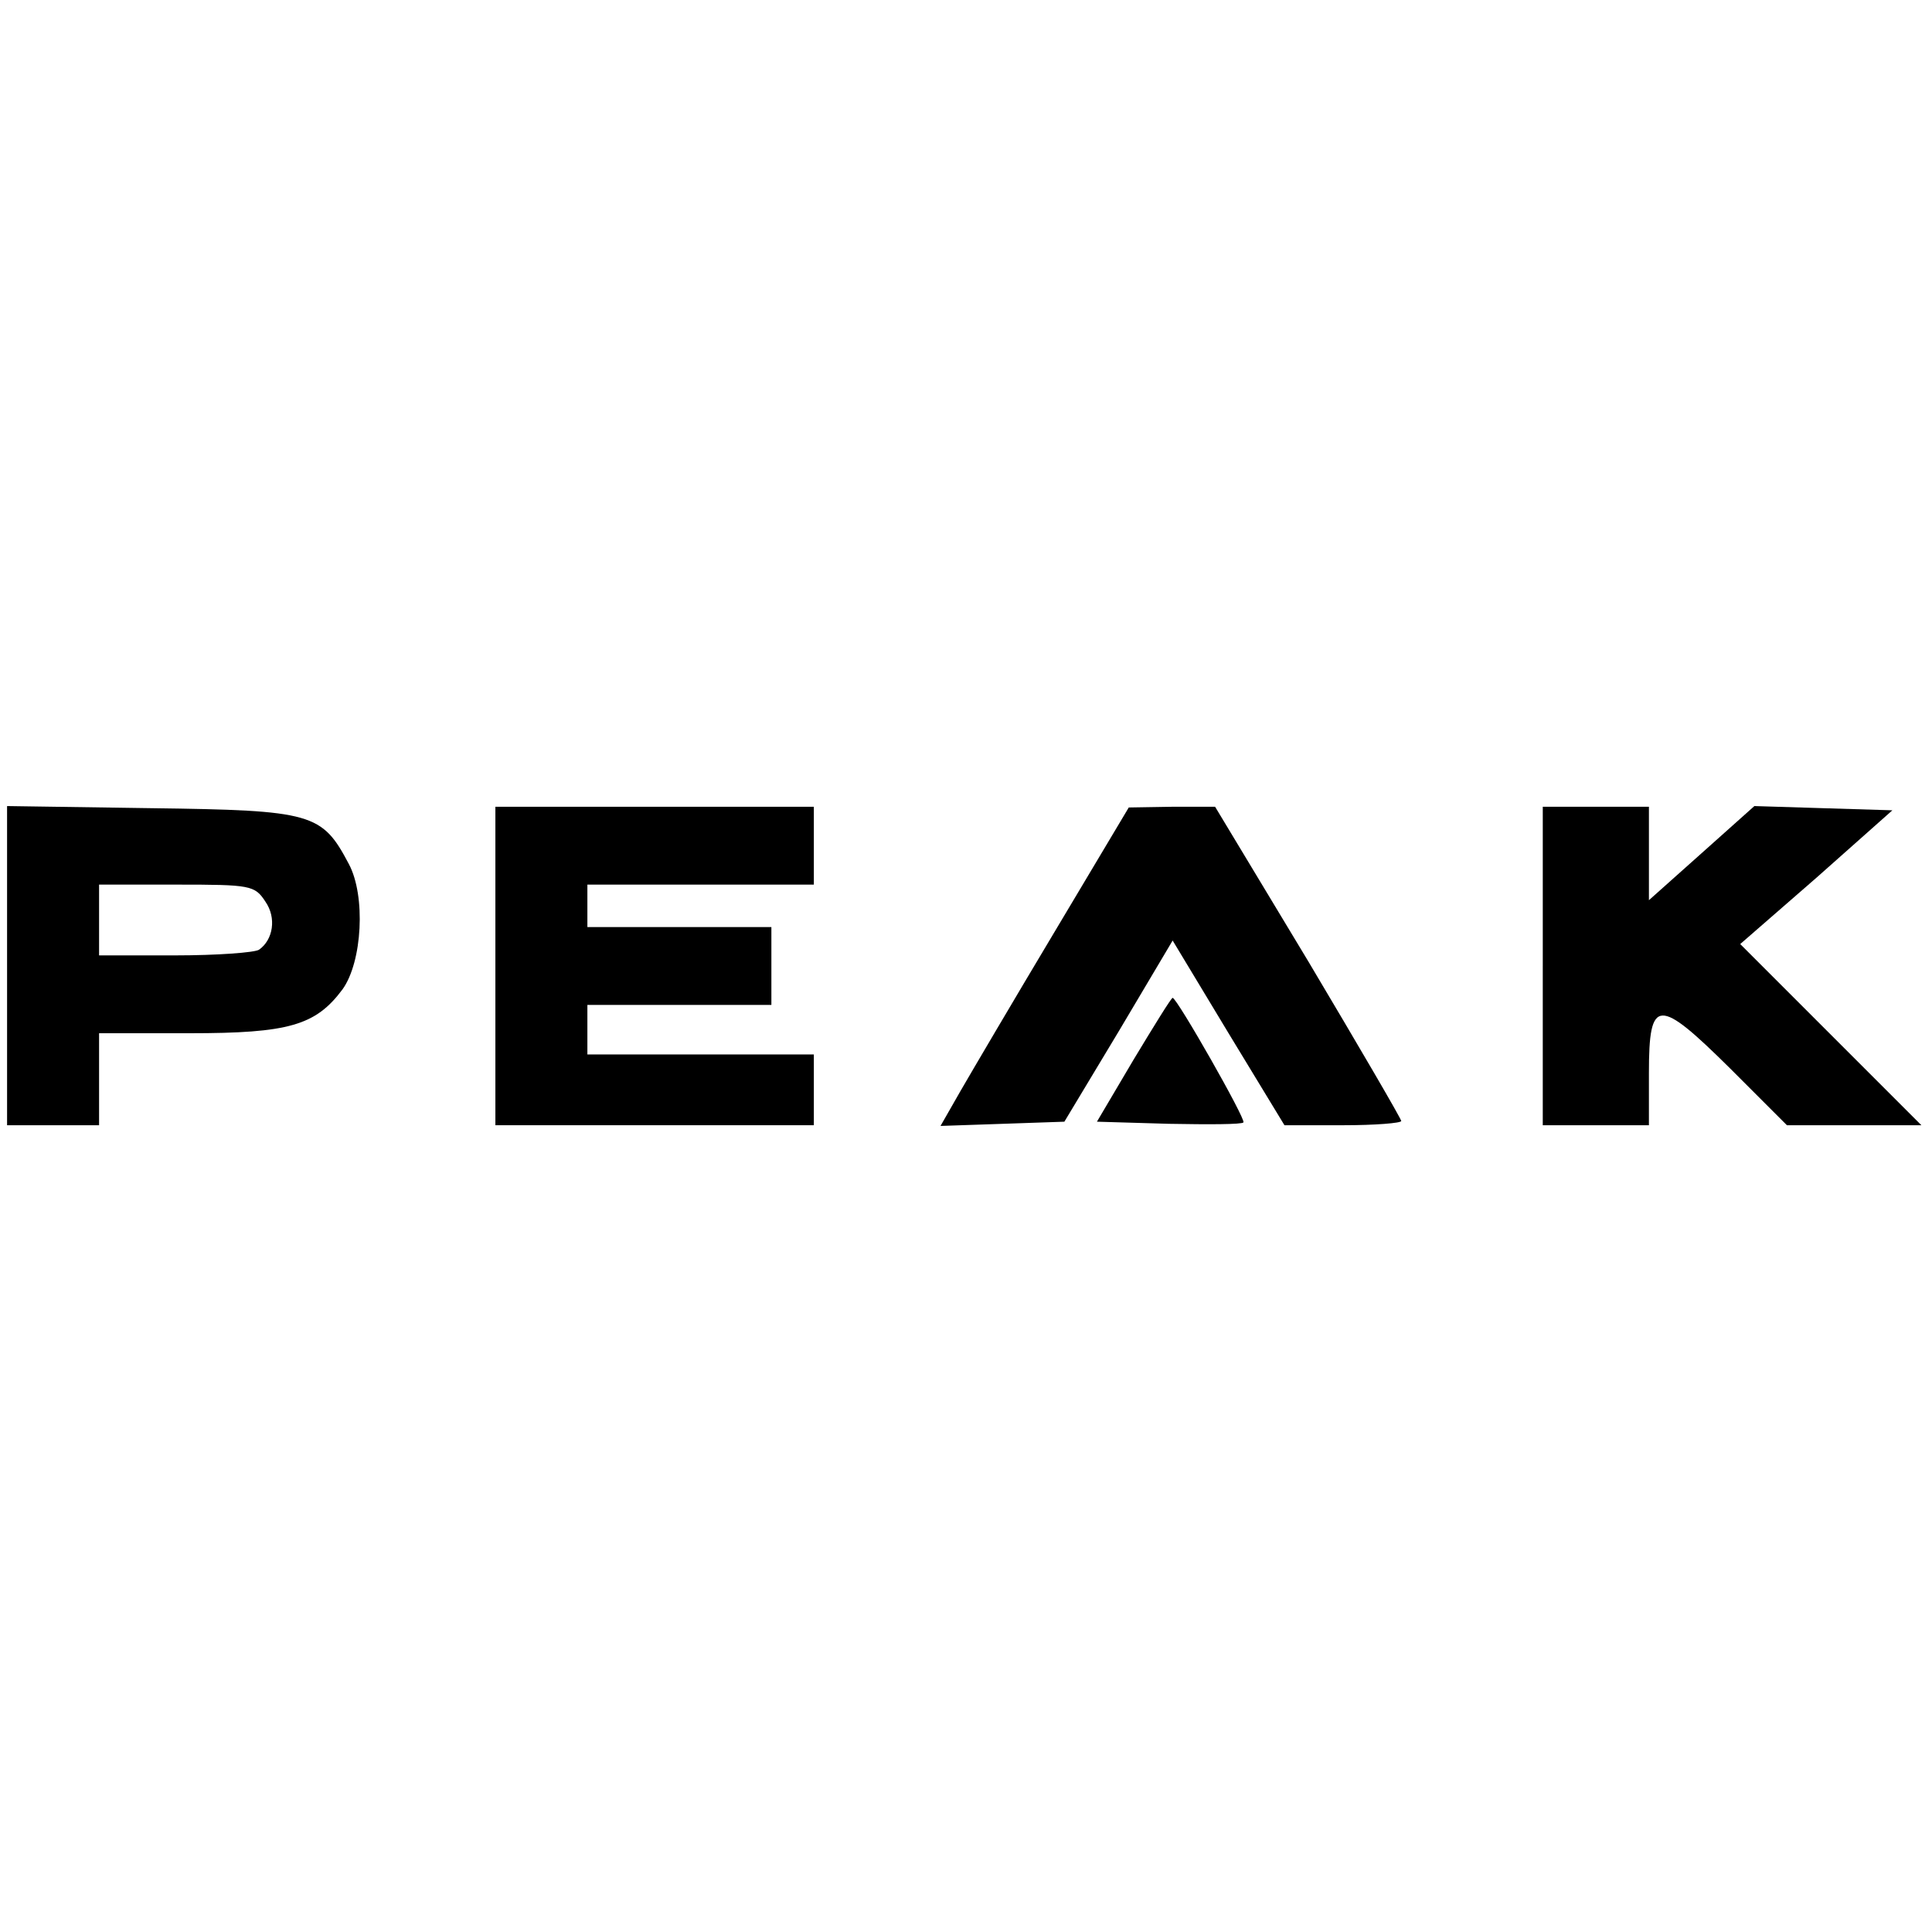 <?xml version="1.0" standalone="no"?>
<!DOCTYPE svg PUBLIC "-//W3C//DTD SVG 20010904//EN"
 "http://www.w3.org/TR/2001/REC-SVG-20010904/DTD/svg10.dtd">
<svg version="1.0" xmlns="http://www.w3.org/2000/svg"
 width="273pt" height="273pt" viewBox="0 0 273 273"
 preserveAspectRatio="xMidYMid meet">
<g transform="translate(0,273) scale(0.1,-0.1)"
fill="#000000" stroke="none">
<path d="M10 1366 l0 -226 65 0 65 0 0 65 0 65 128 0 c140 0 178 11 216 62 28
39 33 132 9 177 -38 72 -51 76 -279 79 l-204 3 0 -225z m365 90 c16 -23 11
-54 -9 -68 -6 -4 -59 -8 -118 -8 l-108 0 0 50 0 50 110 0 c104 0 110 -1 125
-24z"/>
<path d="M700 1365 l0 -225 225 0 225 0 0 50 0 50 -160 0 -160 0 0 35 0 35
130 0 130 0 0 55 0 55 -130 0 -130 0 0 30 0 30 160 0 160 0 0 55 0 55 -225 0
-225 0 0 -225z"/>
<path d="M1490 1413 c-58 -97 -118 -199 -133 -225 l-28 -49 88 3 87 3 77 128
76 128 79 -131 79 -130 83 0 c45 0 82 3 82 6 0 3 -59 104 -131 225 l-132 219
-61 0 -61 -1 -105 -176z"/>
<path d="M2180 1365 l0 -225 75 0 75 0 0 74 c0 107 13 107 115 6 l80 -80 95 0
95 0 -128 128 -128 128 108 94 107 95 -98 3 -97 3 -75 -67 -74 -66 0 66 0 66
-75 0 -75 0 0 -225z"/>
<path d="M1602 1233 l-52 -88 102 -3 c55 -1 103 -1 105 2 4 4 -94 176 -100
176 -2 0 -26 -39 -55 -87z"/>
</g>
</svg>
